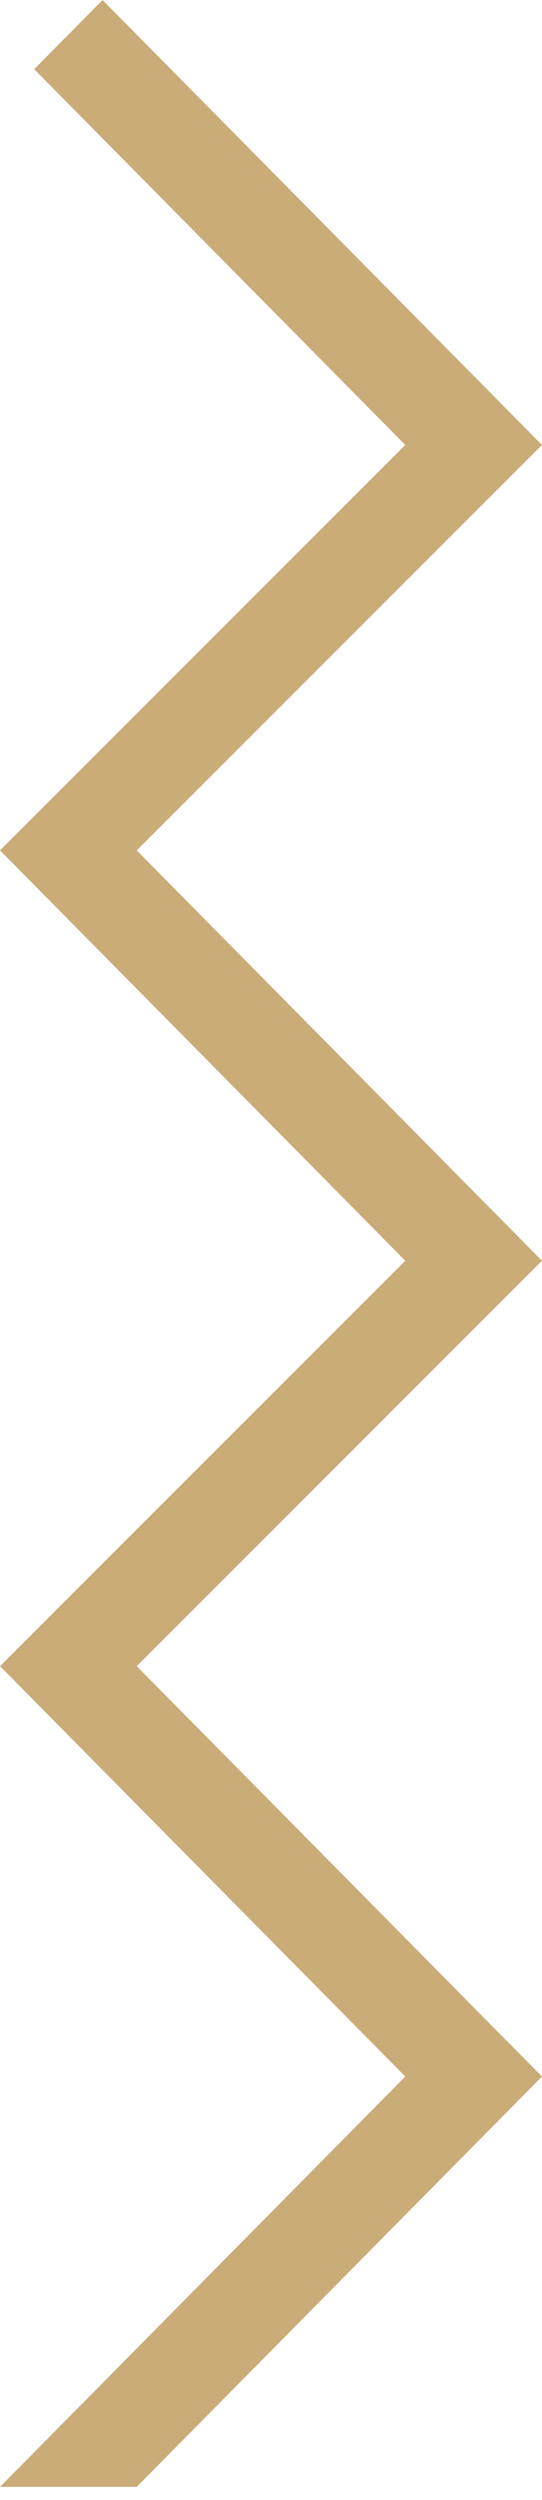 <?xml version="1.0" encoding="UTF-8"?> <svg xmlns="http://www.w3.org/2000/svg" width="41" height="189" viewBox="0 0 41 189" fill="none"> <path d="M-5.88432e-07 188.002L30.658 156.98L2.12361e-06 125.958L30.658 95.309L4.81932e-06 64.287L30.658 33.639L2.586 5.233L7.757 -1.45311e-06L41 33.639L10.342 64.287L41 95.309L10.342 125.958L41 156.98L10.342 188.002L-5.88432e-07 188.002Z" fill="#CAAC79"></path> </svg> 